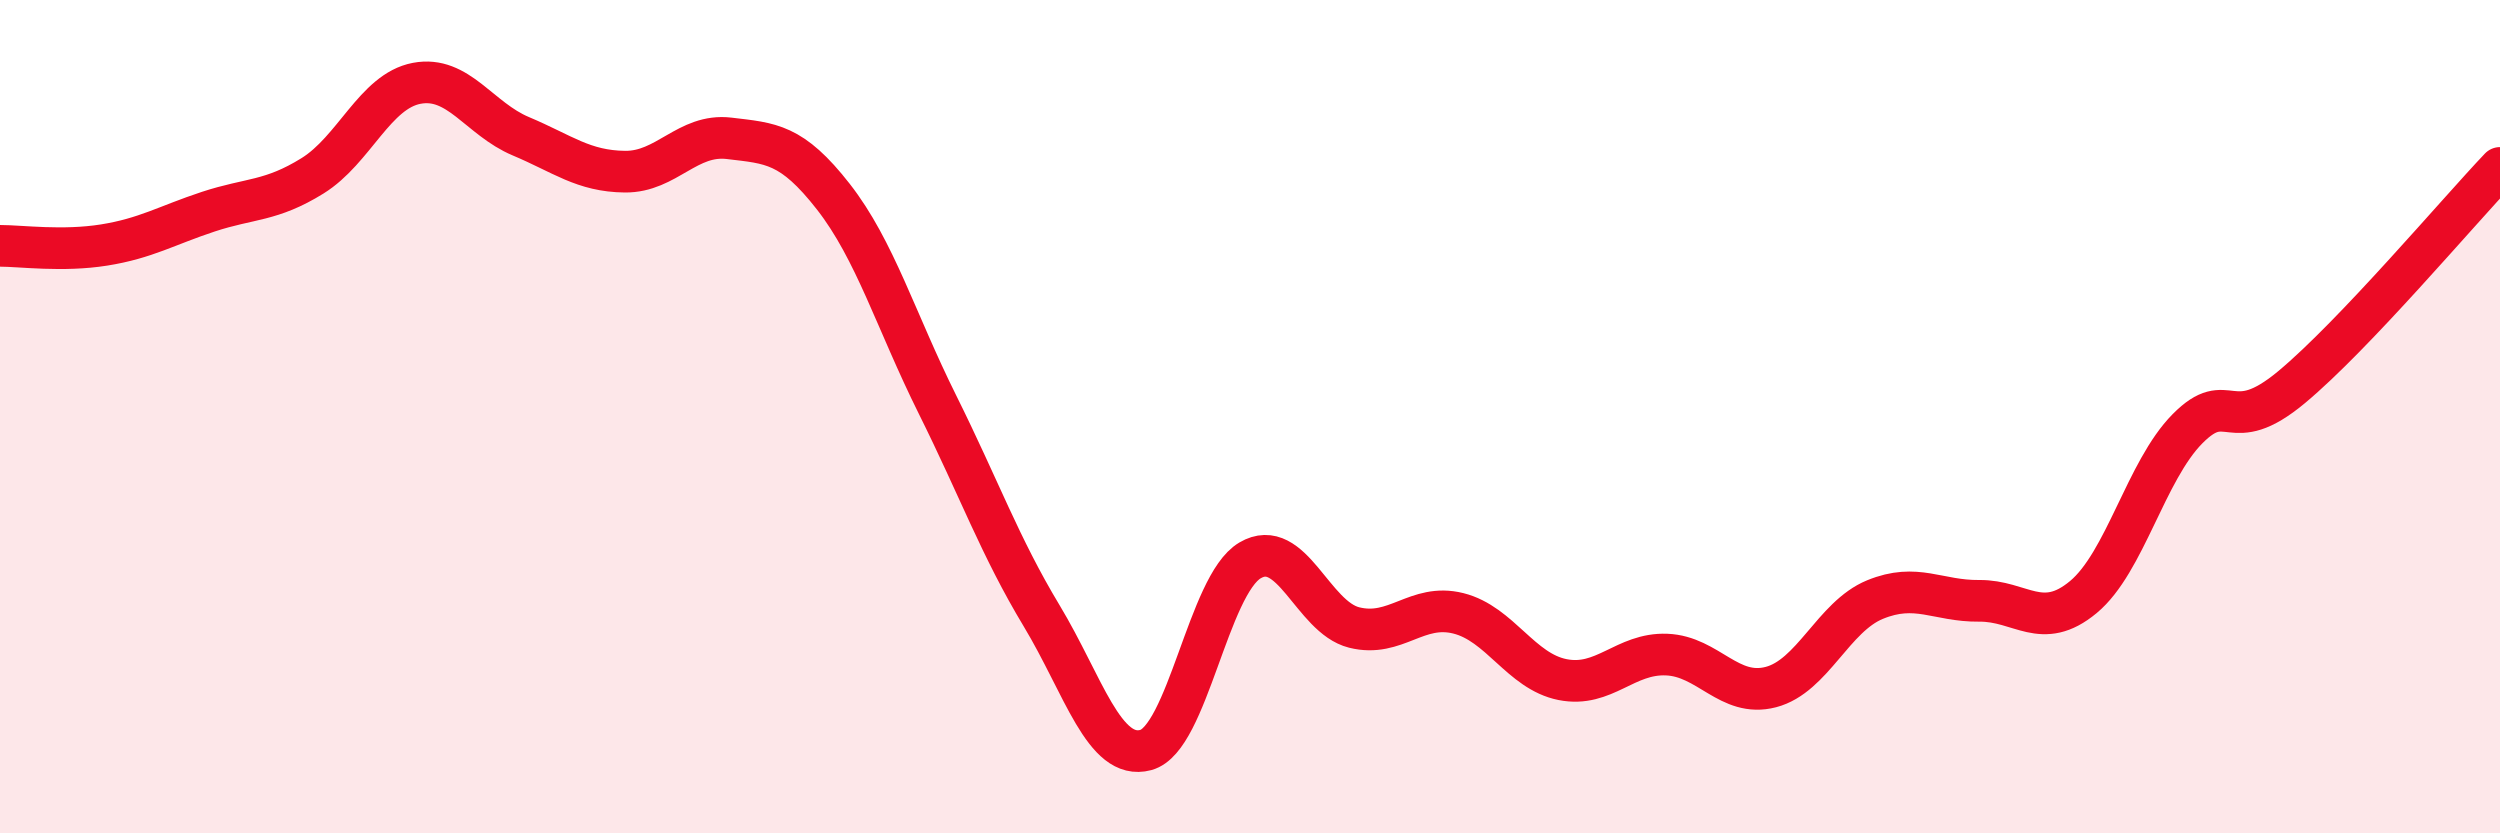 
    <svg width="60" height="20" viewBox="0 0 60 20" xmlns="http://www.w3.org/2000/svg">
      <path
        d="M 0,5.9 C 0.5,5.9 1.5,6.04 2.5,5.88 C 3.5,5.72 4,5.41 5,5.08 C 6,4.75 6.5,4.84 7.5,4.22 C 8.5,3.6 9,2.19 10,2 C 11,1.81 11.5,2.85 12.5,3.27 C 13.5,3.69 14,4.11 15,4.12 C 16,4.13 16.5,3.2 17.5,3.32 C 18.5,3.44 19,3.44 20,4.72 C 21,6 21.5,7.7 22.5,9.71 C 23.5,11.72 24,13.12 25,14.78 C 26,16.44 26.5,18.27 27.5,18 C 28.5,17.73 29,14.04 30,13.45 C 31,12.86 31.5,14.81 32.5,15.06 C 33.5,15.31 34,14.47 35,14.72 C 36,14.97 36.5,16.11 37.5,16.31 C 38.5,16.51 39,15.67 40,15.71 C 41,15.75 41.5,16.75 42.5,16.49 C 43.5,16.23 44,14.8 45,14.39 C 46,13.98 46.5,14.43 47.5,14.42 C 48.5,14.41 49,15.16 50,14.33 C 51,13.5 51.5,11.3 52.5,10.29 C 53.5,9.28 53.5,10.54 55,9.29 C 56.5,8.04 59,5.08 60,4.03L60 20L0 20Z"
        fill="#EB0A25"
        opacity="0.1"
        stroke-linecap="round"
        stroke-linejoin="round"
      />
      <path
        d="M 0,5.9 C 0.5,5.9 1.5,6.04 2.5,5.88 C 3.5,5.72 4,5.41 5,5.08 C 6,4.75 6.5,4.84 7.5,4.22 C 8.5,3.6 9,2.19 10,2 C 11,1.81 11.5,2.85 12.5,3.27 C 13.5,3.69 14,4.11 15,4.12 C 16,4.13 16.5,3.2 17.5,3.32 C 18.5,3.44 19,3.44 20,4.72 C 21,6 21.5,7.7 22.5,9.71 C 23.5,11.72 24,13.12 25,14.78 C 26,16.44 26.5,18.27 27.5,18 C 28.5,17.73 29,14.04 30,13.45 C 31,12.86 31.5,14.81 32.5,15.06 C 33.5,15.31 34,14.47 35,14.72 C 36,14.97 36.5,16.11 37.5,16.31 C 38.5,16.51 39,15.67 40,15.71 C 41,15.75 41.5,16.75 42.5,16.49 C 43.5,16.23 44,14.8 45,14.39 C 46,13.98 46.5,14.43 47.5,14.42 C 48.5,14.41 49,15.16 50,14.33 C 51,13.5 51.5,11.3 52.5,10.29 C 53.5,9.28 53.5,10.54 55,9.29 C 56.5,8.04 59,5.08 60,4.03"
        stroke="#EB0A25"
        stroke-width="1"
        fill="none"
        stroke-linecap="round"
        stroke-linejoin="round"
      />
    </svg>
  